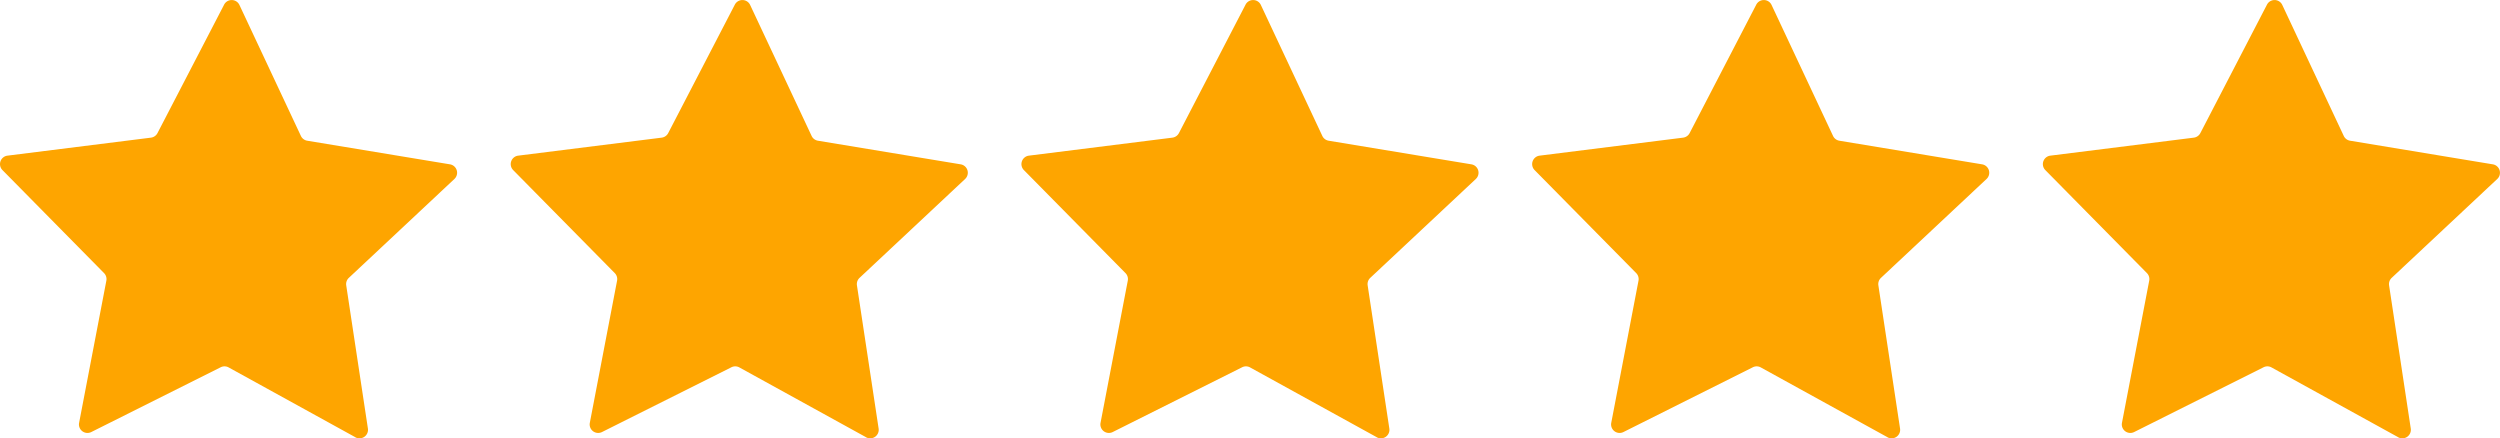 <svg xmlns="http://www.w3.org/2000/svg" xmlns:xlink="http://www.w3.org/1999/xlink" width="128.932" height="22.604" viewBox="0 0 128.932 22.604">
  <defs>
    <clipPath id="clip-path">
      <rect id="Rectangle_1820" data-name="Rectangle 1820" width="23.576" height="22.603" fill="#fea500"/>
    </clipPath>
  </defs>
  <g id="Group_2983" data-name="Group 2983" transform="translate(-588 -14.396)">
    <g id="Group_2967" data-name="Group 2967" transform="translate(588 14.397)">
      <g id="Group_2966" data-name="Group 2966" transform="translate(0 0)" clip-path="url(#clip-path)">
        <path id="Path_14911" data-name="Path 14911" d="M18.327,22.548l-6.535-3.6a.439.439,0,0,0-.41-.008L4.709,22.28a.439.439,0,0,1-.629-.476l1.405-7.329a.439.439,0,0,0-.119-.392L.127,8.771a.44.44,0,0,1,.259-.745l7.4-.928a.443.443,0,0,0,.336-.235L11.559.238a.44.44,0,0,1,.788.015l3.171,6.756a.44.44,0,0,0,.326.247l7.362,1.218a.44.44,0,0,1,.229.755l-5.445,5.1a.441.441,0,0,0-.134.387L18.974,22.1a.44.44,0,0,1-.647.451" transform="translate(0 0)" fill="#fea500"/>
      </g>
    </g>
    <g id="Group_2970" data-name="Group 2970" transform="translate(640.678 14.397)">
      <g id="Group_2966-2" data-name="Group 2966" transform="translate(0 0)" clip-path="url(#clip-path)">
        <path id="Path_14911-2" data-name="Path 14911" d="M18.327,22.548l-6.535-3.6a.439.439,0,0,0-.41-.008L4.709,22.28a.439.439,0,0,1-.629-.476l1.405-7.329a.439.439,0,0,0-.119-.392L.127,8.771a.44.44,0,0,1,.259-.745l7.4-.928a.443.443,0,0,0,.336-.235L11.559.238a.44.44,0,0,1,.788.015l3.171,6.756a.44.44,0,0,0,.326.247l7.362,1.218a.44.44,0,0,1,.229.755l-5.445,5.1a.441.441,0,0,0-.134.387L18.974,22.1a.44.44,0,0,1-.647.451" transform="translate(0 0)" fill="#fea500"/>
      </g>
    </g>
    <g id="Group_2968" data-name="Group 2968" transform="translate(614.339 14.397)">
      <g id="Group_2966-3" data-name="Group 2966" transform="translate(0 0)" clip-path="url(#clip-path)">
        <path id="Path_14911-3" data-name="Path 14911" d="M18.327,22.548l-6.535-3.6a.439.439,0,0,0-.41-.008L4.709,22.28a.439.439,0,0,1-.629-.476l1.405-7.329a.439.439,0,0,0-.119-.392L.127,8.771a.44.44,0,0,1,.259-.745l7.4-.928a.443.443,0,0,0,.336-.235L11.559.238a.44.44,0,0,1,.788.015l3.171,6.756a.44.44,0,0,0,.326.247l7.362,1.218a.44.44,0,0,1,.229.755l-5.445,5.1a.441.441,0,0,0-.134.387L18.974,22.1a.44.44,0,0,1-.647.451" transform="translate(0 0)" fill="#fea500"/>
      </g>
    </g>
    <g id="Group_2969" data-name="Group 2969" transform="translate(667.017 14.397)">
      <g id="Group_2966-4" data-name="Group 2966" transform="translate(0 0)" clip-path="url(#clip-path)">
        <path id="Path_14911-4" data-name="Path 14911" d="M18.327,22.548l-6.535-3.6a.439.439,0,0,0-.41-.008L4.709,22.28a.439.439,0,0,1-.629-.476l1.405-7.329a.439.439,0,0,0-.119-.392L.127,8.771a.44.44,0,0,1,.259-.745l7.4-.928a.443.443,0,0,0,.336-.235L11.559.238a.44.44,0,0,1,.788.015l3.171,6.756a.44.44,0,0,0,.326.247l7.362,1.218a.44.44,0,0,1,.229.755l-5.445,5.1a.441.441,0,0,0-.134.387L18.974,22.1a.44.44,0,0,1-.647.451" transform="translate(0 0)" fill="#fea500"/>
      </g>
    </g>
    <g id="Group_2971" data-name="Group 2971" transform="translate(693.356 14.397)">
      <g id="Group_2966-5" data-name="Group 2966" transform="translate(0 0)" clip-path="url(#clip-path)">
        <path id="Path_14911-5" data-name="Path 14911" d="M18.327,22.548l-6.535-3.6a.439.439,0,0,0-.41-.008L4.709,22.28a.439.439,0,0,1-.629-.476l1.405-7.329a.439.439,0,0,0-.119-.392L.127,8.771a.44.44,0,0,1,.259-.745l7.4-.928a.443.443,0,0,0,.336-.235L11.559.238a.44.44,0,0,1,.788.015l3.171,6.756a.44.44,0,0,0,.326.247l7.362,1.218a.44.44,0,0,1,.229.755l-5.445,5.1a.441.441,0,0,0-.134.387L18.974,22.1a.44.44,0,0,1-.647.451" transform="translate(0 0)" fill="#fea500"/>
      </g>
    </g>
  </g>
</svg>
